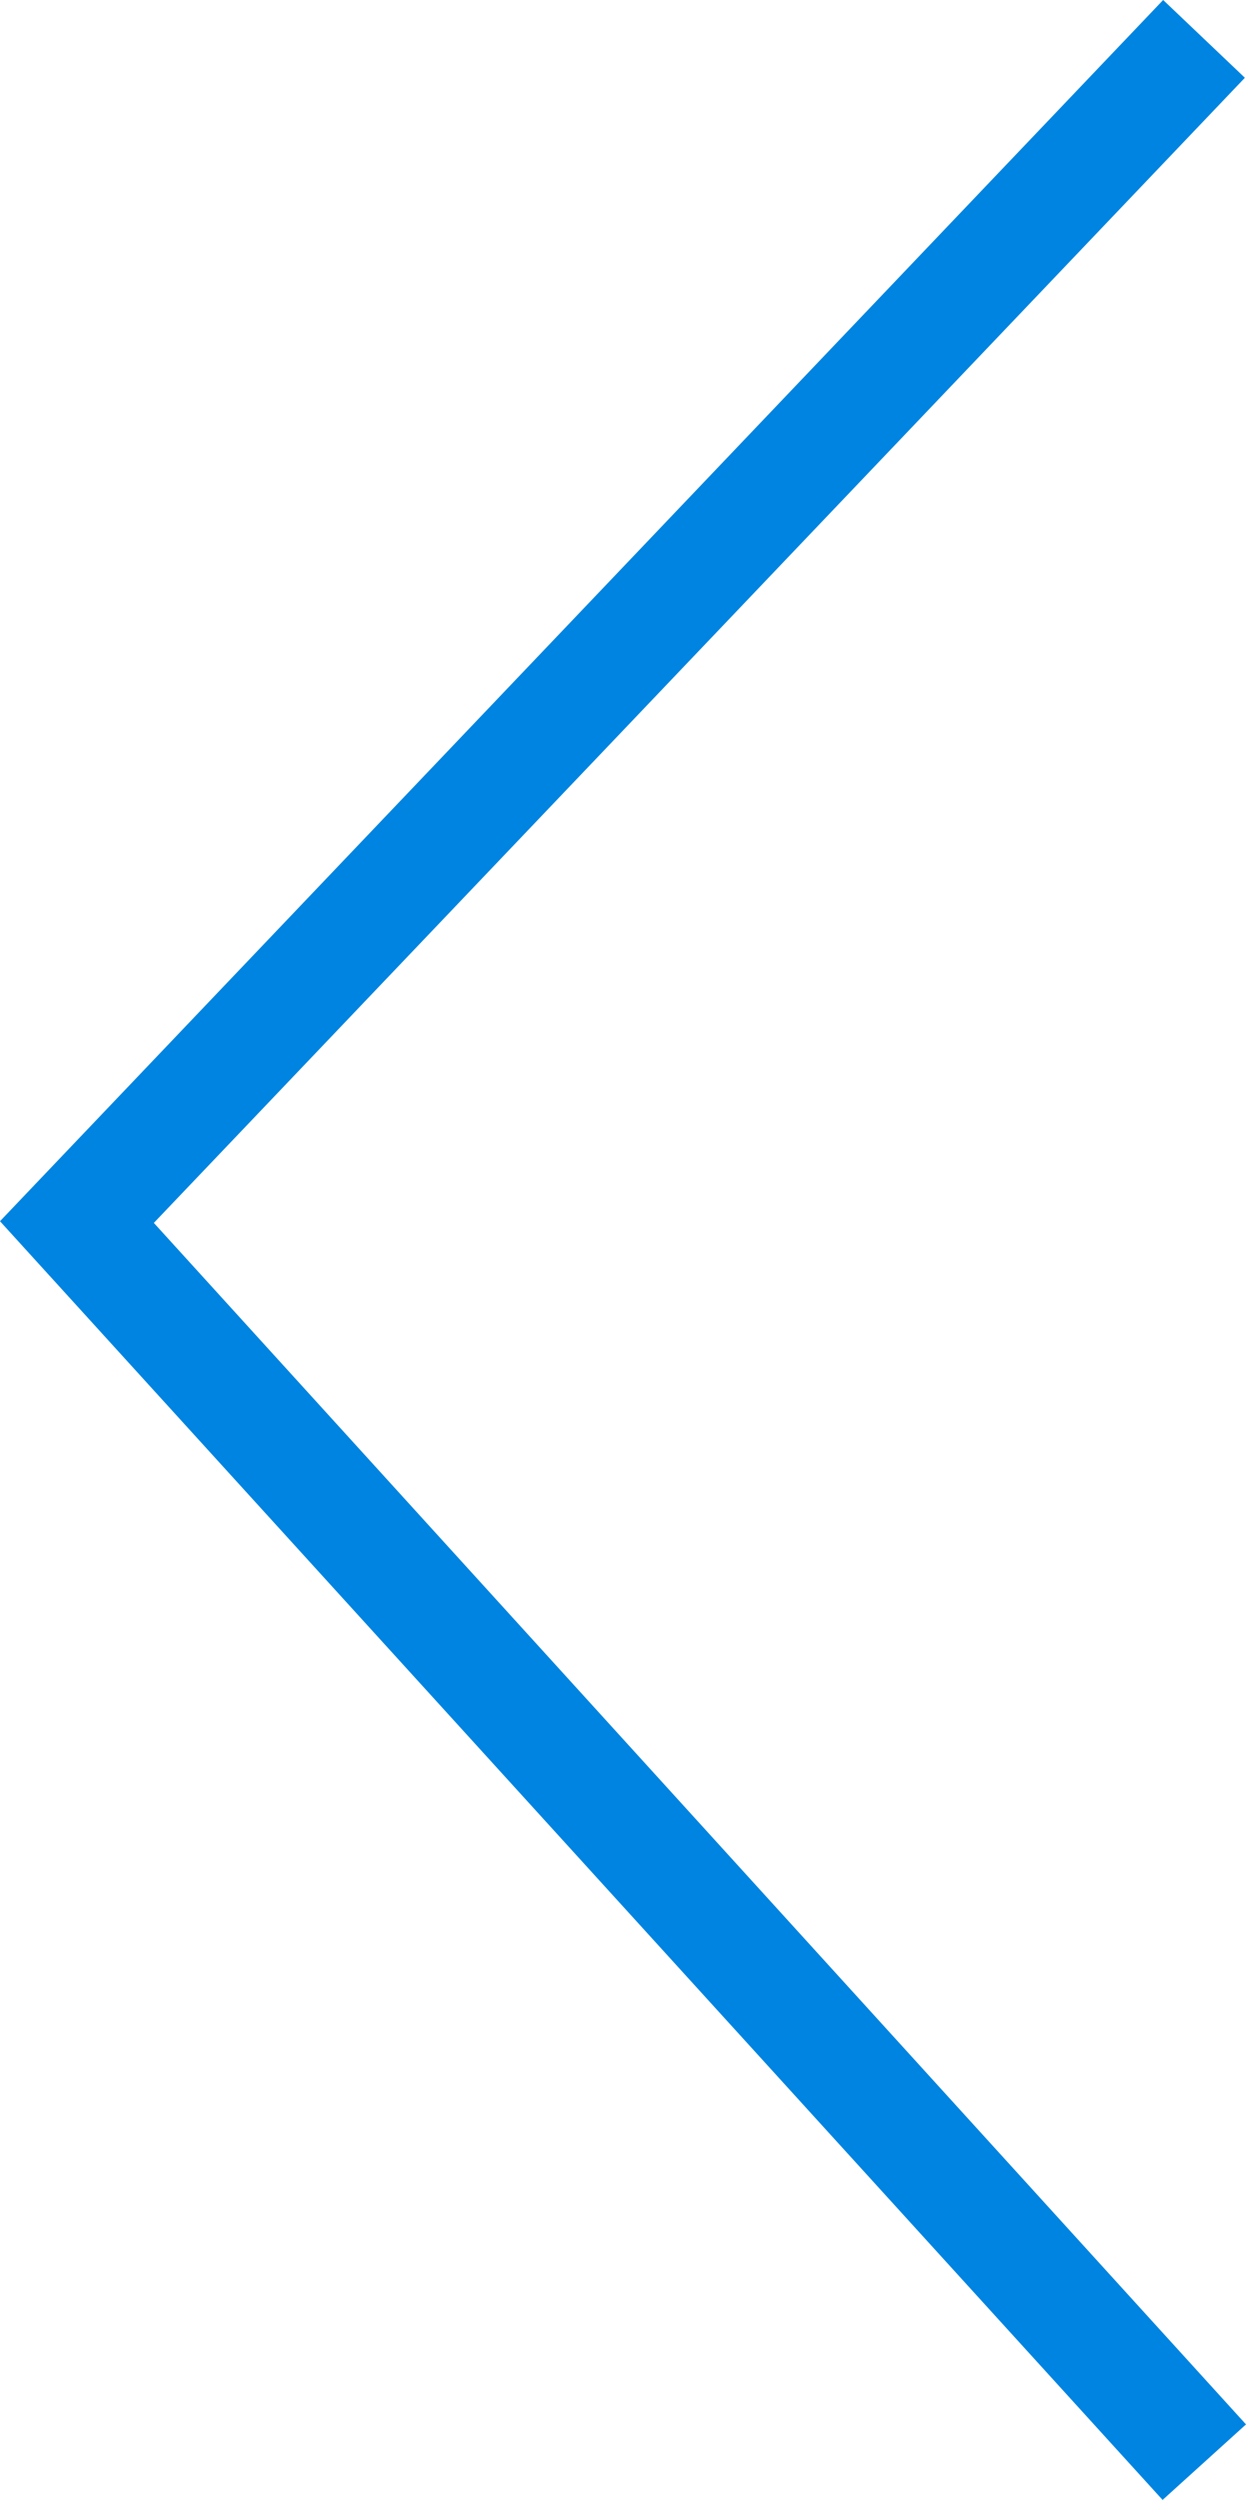 <svg xmlns="http://www.w3.org/2000/svg" viewBox="0 0 22.11 44.36"><g id="Layer_2" data-name="Layer 2"><g id="Layer_1-2" data-name="Layer 1"><path fill="#0084e1" d="M20.63 44.36l1.48-1.34L2.73 21.7 22.09 1.38 20.64 0 0 21.67l20.63 22.69z" id="arrow-right"/></g></g></svg>